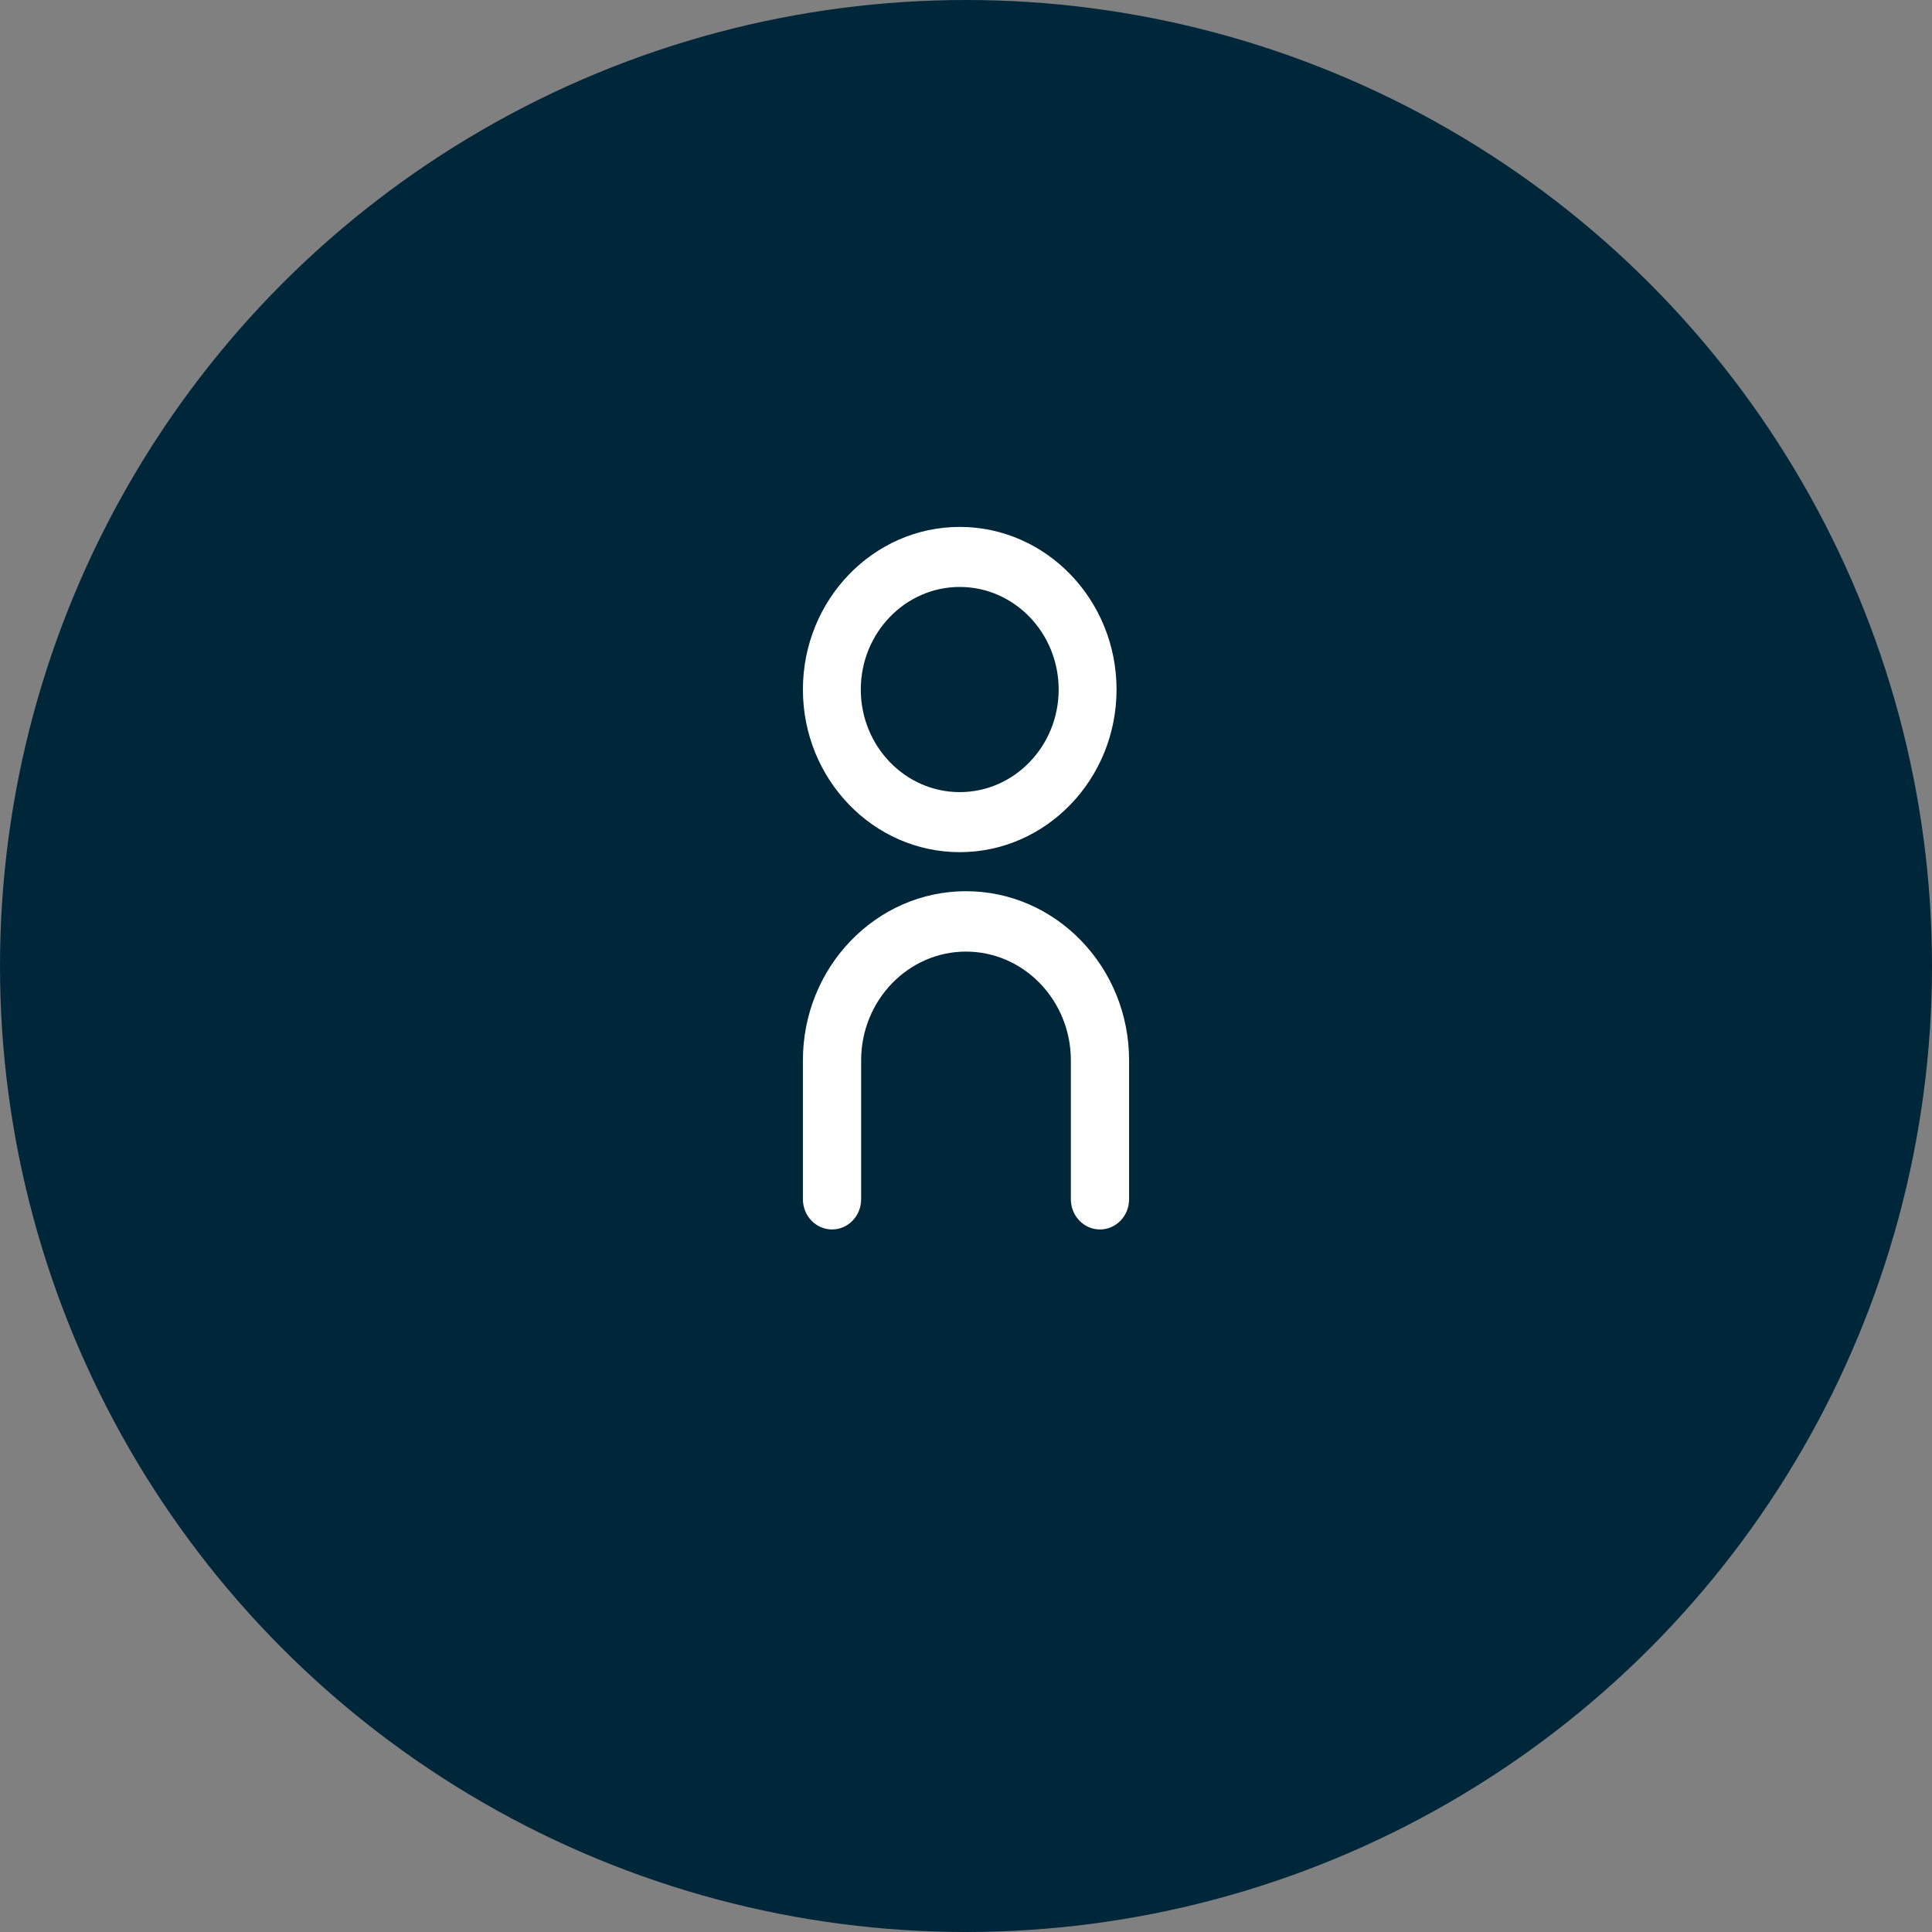 <?xml version="1.0" encoding="UTF-8"?>
<svg width="77px" height="77px" viewBox="0 0 77 77" version="1.1" xmlns="http://www.w3.org/2000/svg" xmlns:xlink="http://www.w3.org/1999/xlink">
    <rect x="0" y="0" width="77" height="77" fill="#808080" stroke="none"/>
    <title>Group 6</title>
    <g id="Page-1" stroke="none" stroke-width="1" fill="none" fill-rule="evenodd">
        <g id="01-Lesswood-about-us-designconcept-V3" transform="translate(-1168, -3073)">
            <g id="Group-6" transform="translate(1168, 3073)">
                <g id="Group-4" fill="#00263A">
                    <circle id="Oval" cx="38.5" cy="38.5" r="38.5"></circle>
                </g>
                <g id="Group-5" transform="translate(32, 21)" fill="#FFFFFF">
                    <path d="M11.839,28 C11.198,28 10.679,27.461 10.679,26.796 L10.679,21.259 C10.679,18.87 8.804,16.926 6.5,16.926 C4.196,16.926 2.321,18.87 2.321,21.259 L2.321,26.796 C2.321,27.461 1.802,28 1.161,28 C0.52,28 0,27.461 0,26.796 L0,21.259 C0,17.542 2.916,14.519 6.5,14.519 C10.084,14.519 13,17.542 13,21.259 L13,26.796 C13,27.461 12.481,28 11.839,28" id="Fill-1"></path>
                    <path d="M6.25,2.393 C4.076,2.393 2.307,4.227 2.307,6.481 C2.307,8.736 4.076,10.57 6.25,10.57 C8.424,10.57 10.193,8.736 10.193,6.481 C10.193,4.227 8.424,2.393 6.25,2.393 M6.25,12.963 C2.804,12.963 0,10.055 0,6.481 C0,2.908 2.804,0 6.25,0 C9.696,0 12.5,2.908 12.5,6.481 C12.5,10.055 9.696,12.963 6.25,12.963" id="Fill-3"></path>
                </g>
            </g>
        </g>
    </g>
</svg>